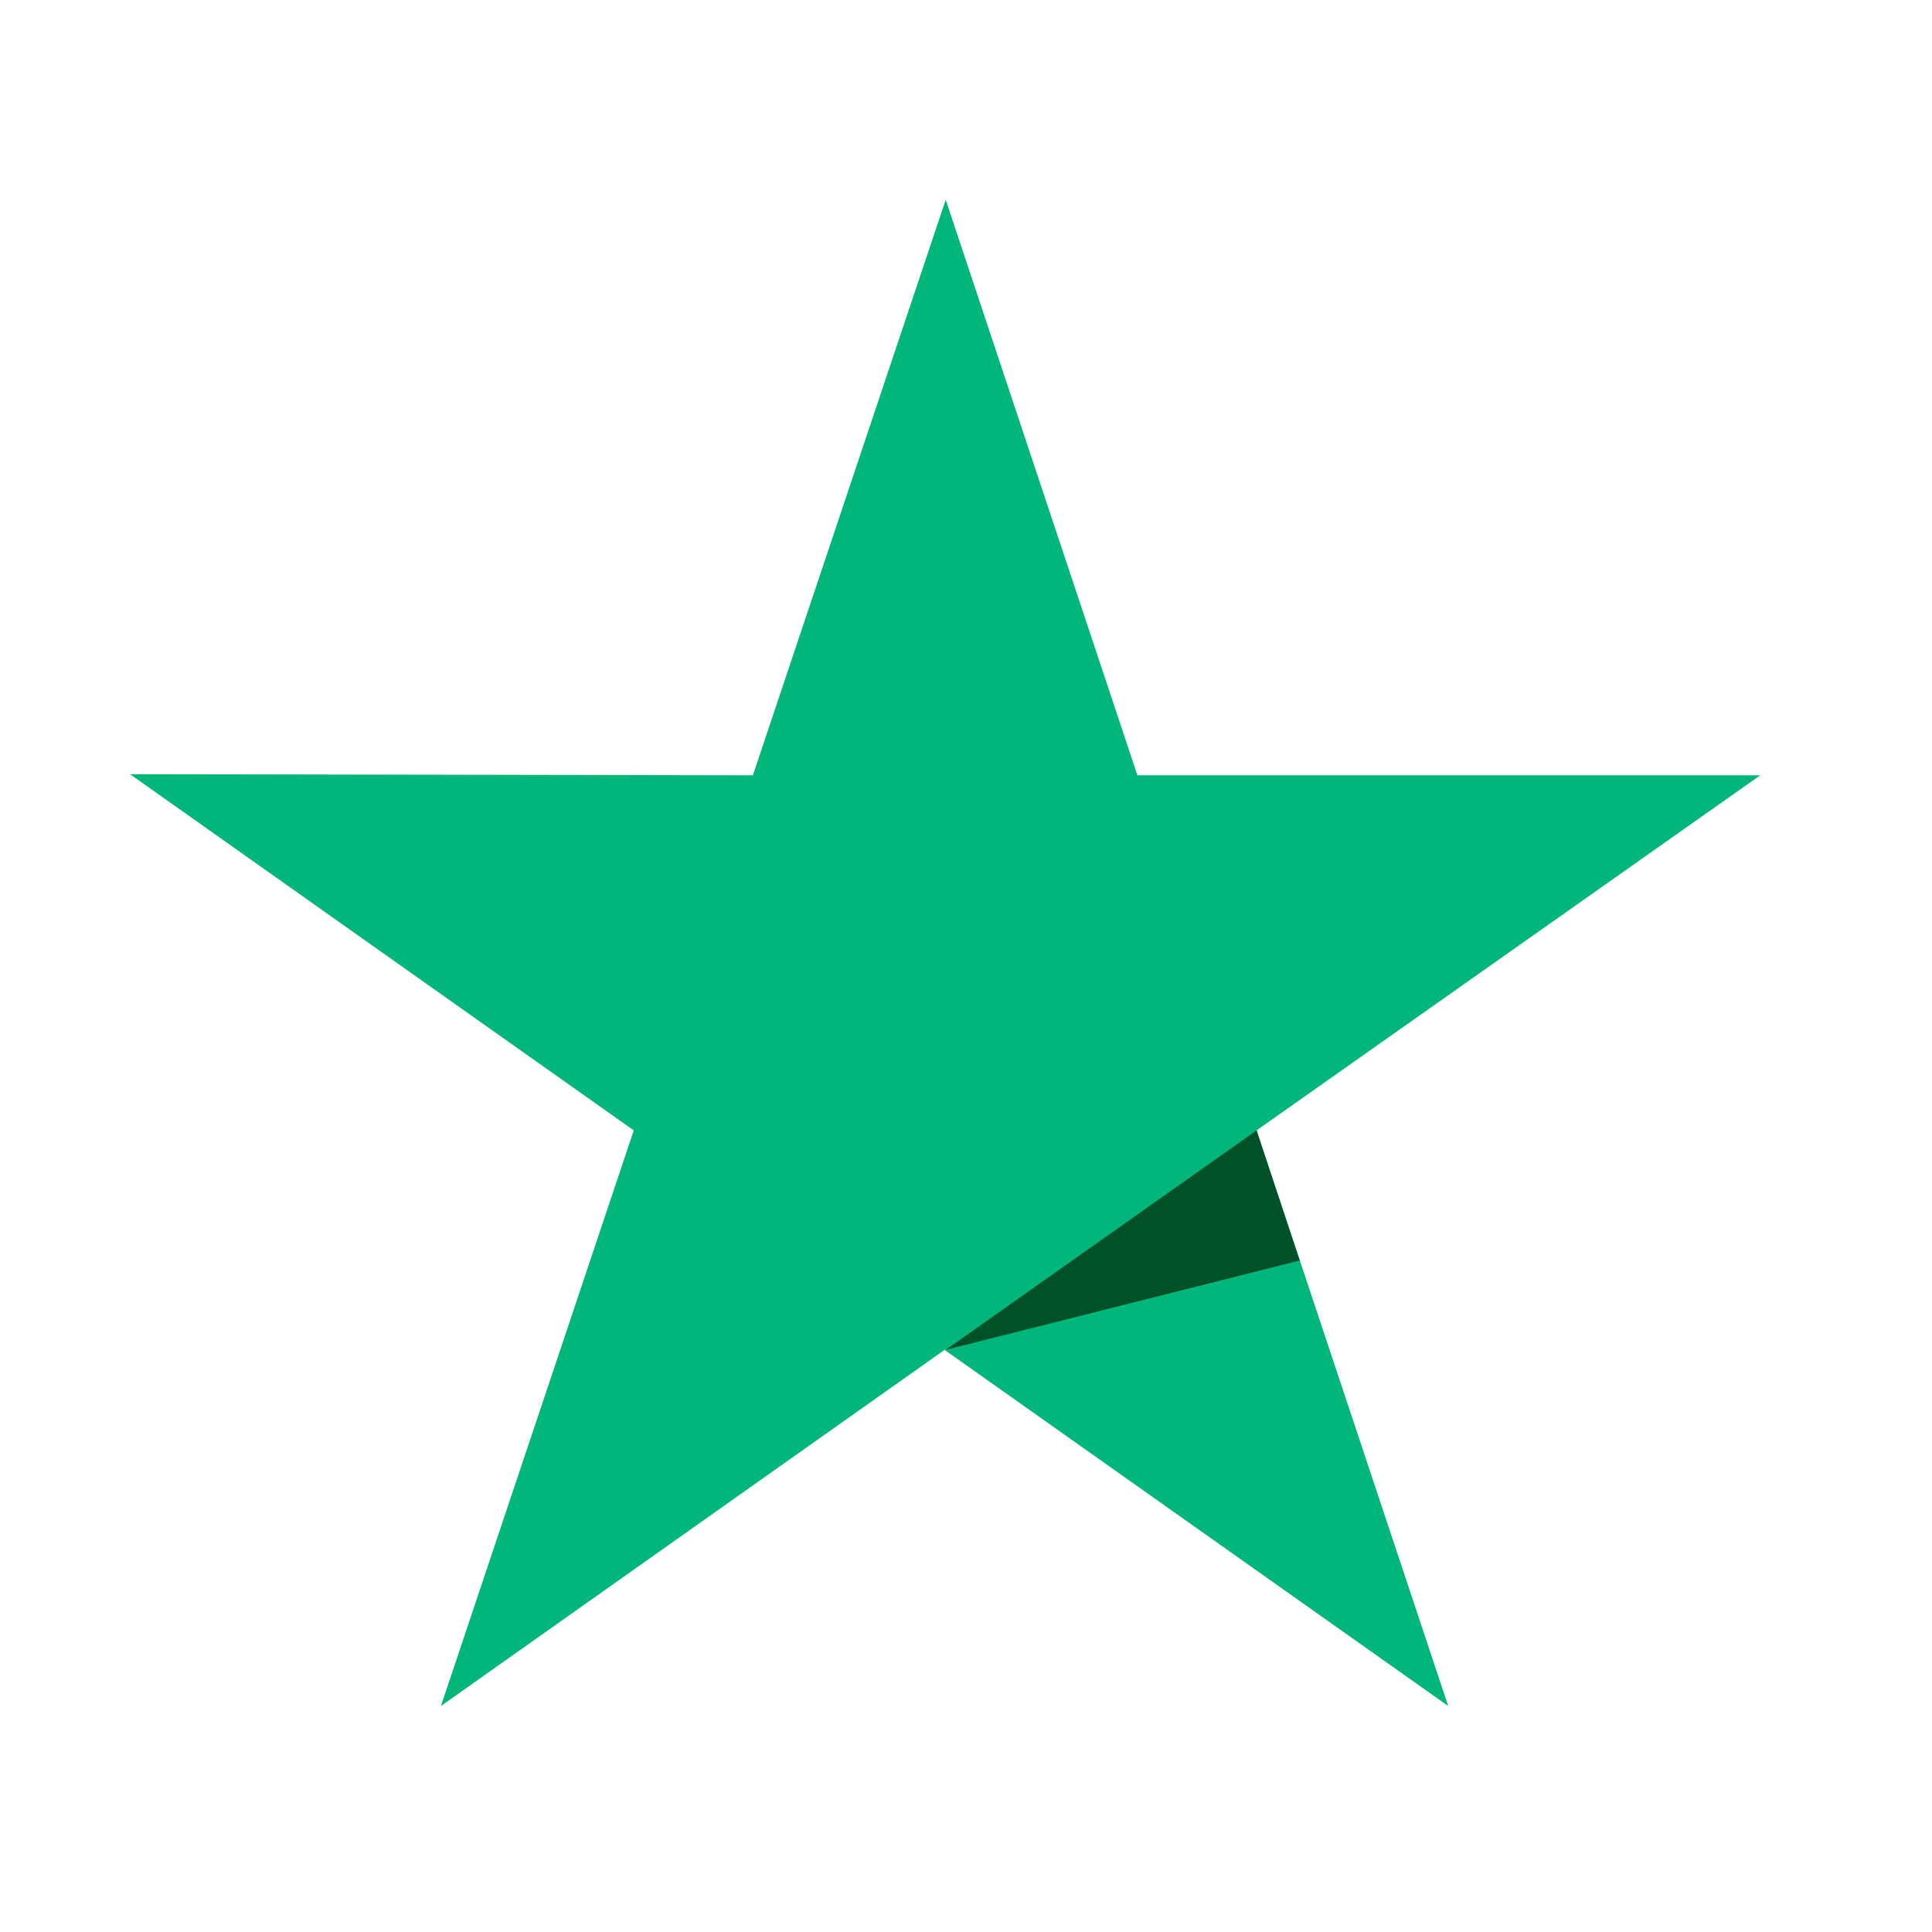 <svg width="32" height="32" viewBox="0 0 32 32" fill="none" xmlns="http://www.w3.org/2000/svg">
<path d="M29.154 12.842H18.839L15.664 3.308L12.47 12.842L2.154 12.823L10.497 18.723L7.303 28.257L15.645 22.358L23.987 28.257L20.812 18.723L29.154 12.842Z" fill="#00B67A"/>
<path d="M21.527 20.878L20.813 18.723L15.665 22.357L21.527 20.878Z" fill="#005128"/>
</svg>

